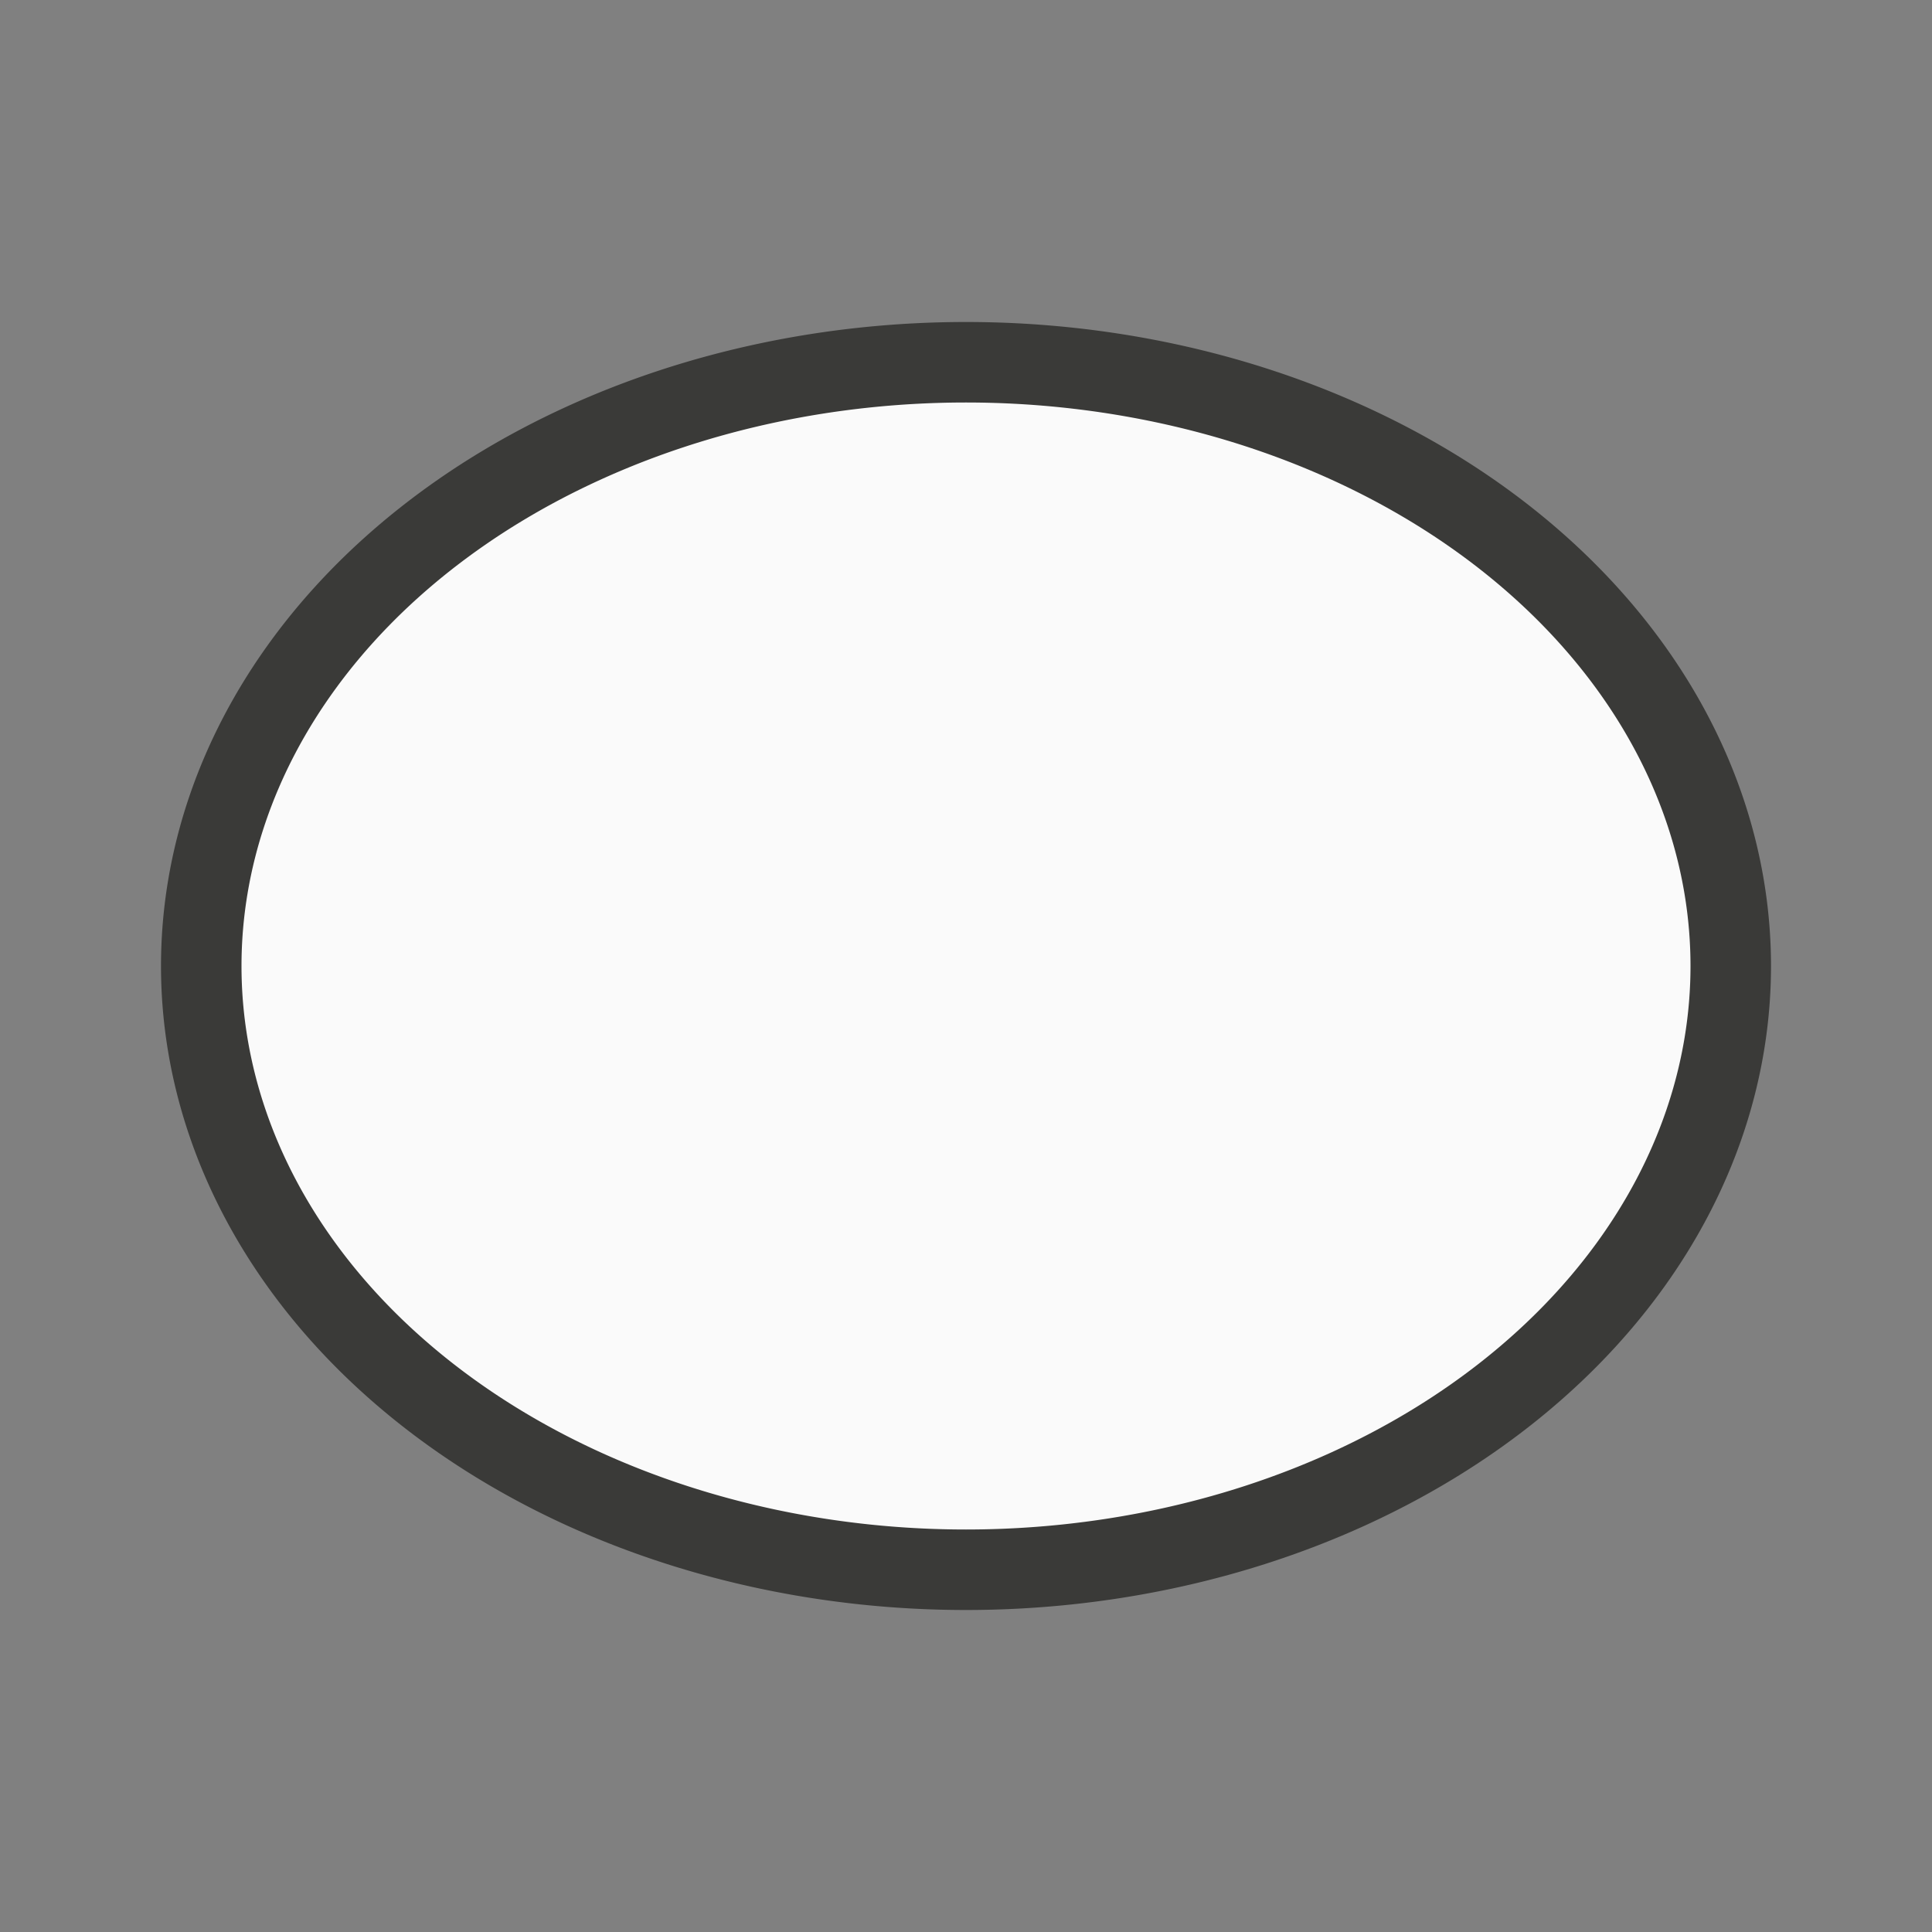 <?xml-stylesheet type="text/css" href="icons.css" ?>
<svg viewBox="0 0 24 24" xmlns="http://www.w3.org/2000/svg">
  <rect x="0" y="0" width="24" height="24" fill="#808080" stroke="none"/>
  <path
	 class="icn icn--shape-color" 
     d="m12 4.5a9.5 7.5 0 0 0 -9.5 7.5 9.5 7.5 0 0 0 9.5 7.5 9.5 7.5 0 0 0 9.5-7.5 9.5 7.5 0 0 0 -9.5-7.5"
     fill="#fafafa" 
	 stroke="#3a3a38" 
	 stroke-linecap="round" 
	 stroke-linejoin="round"
     />
</svg>
